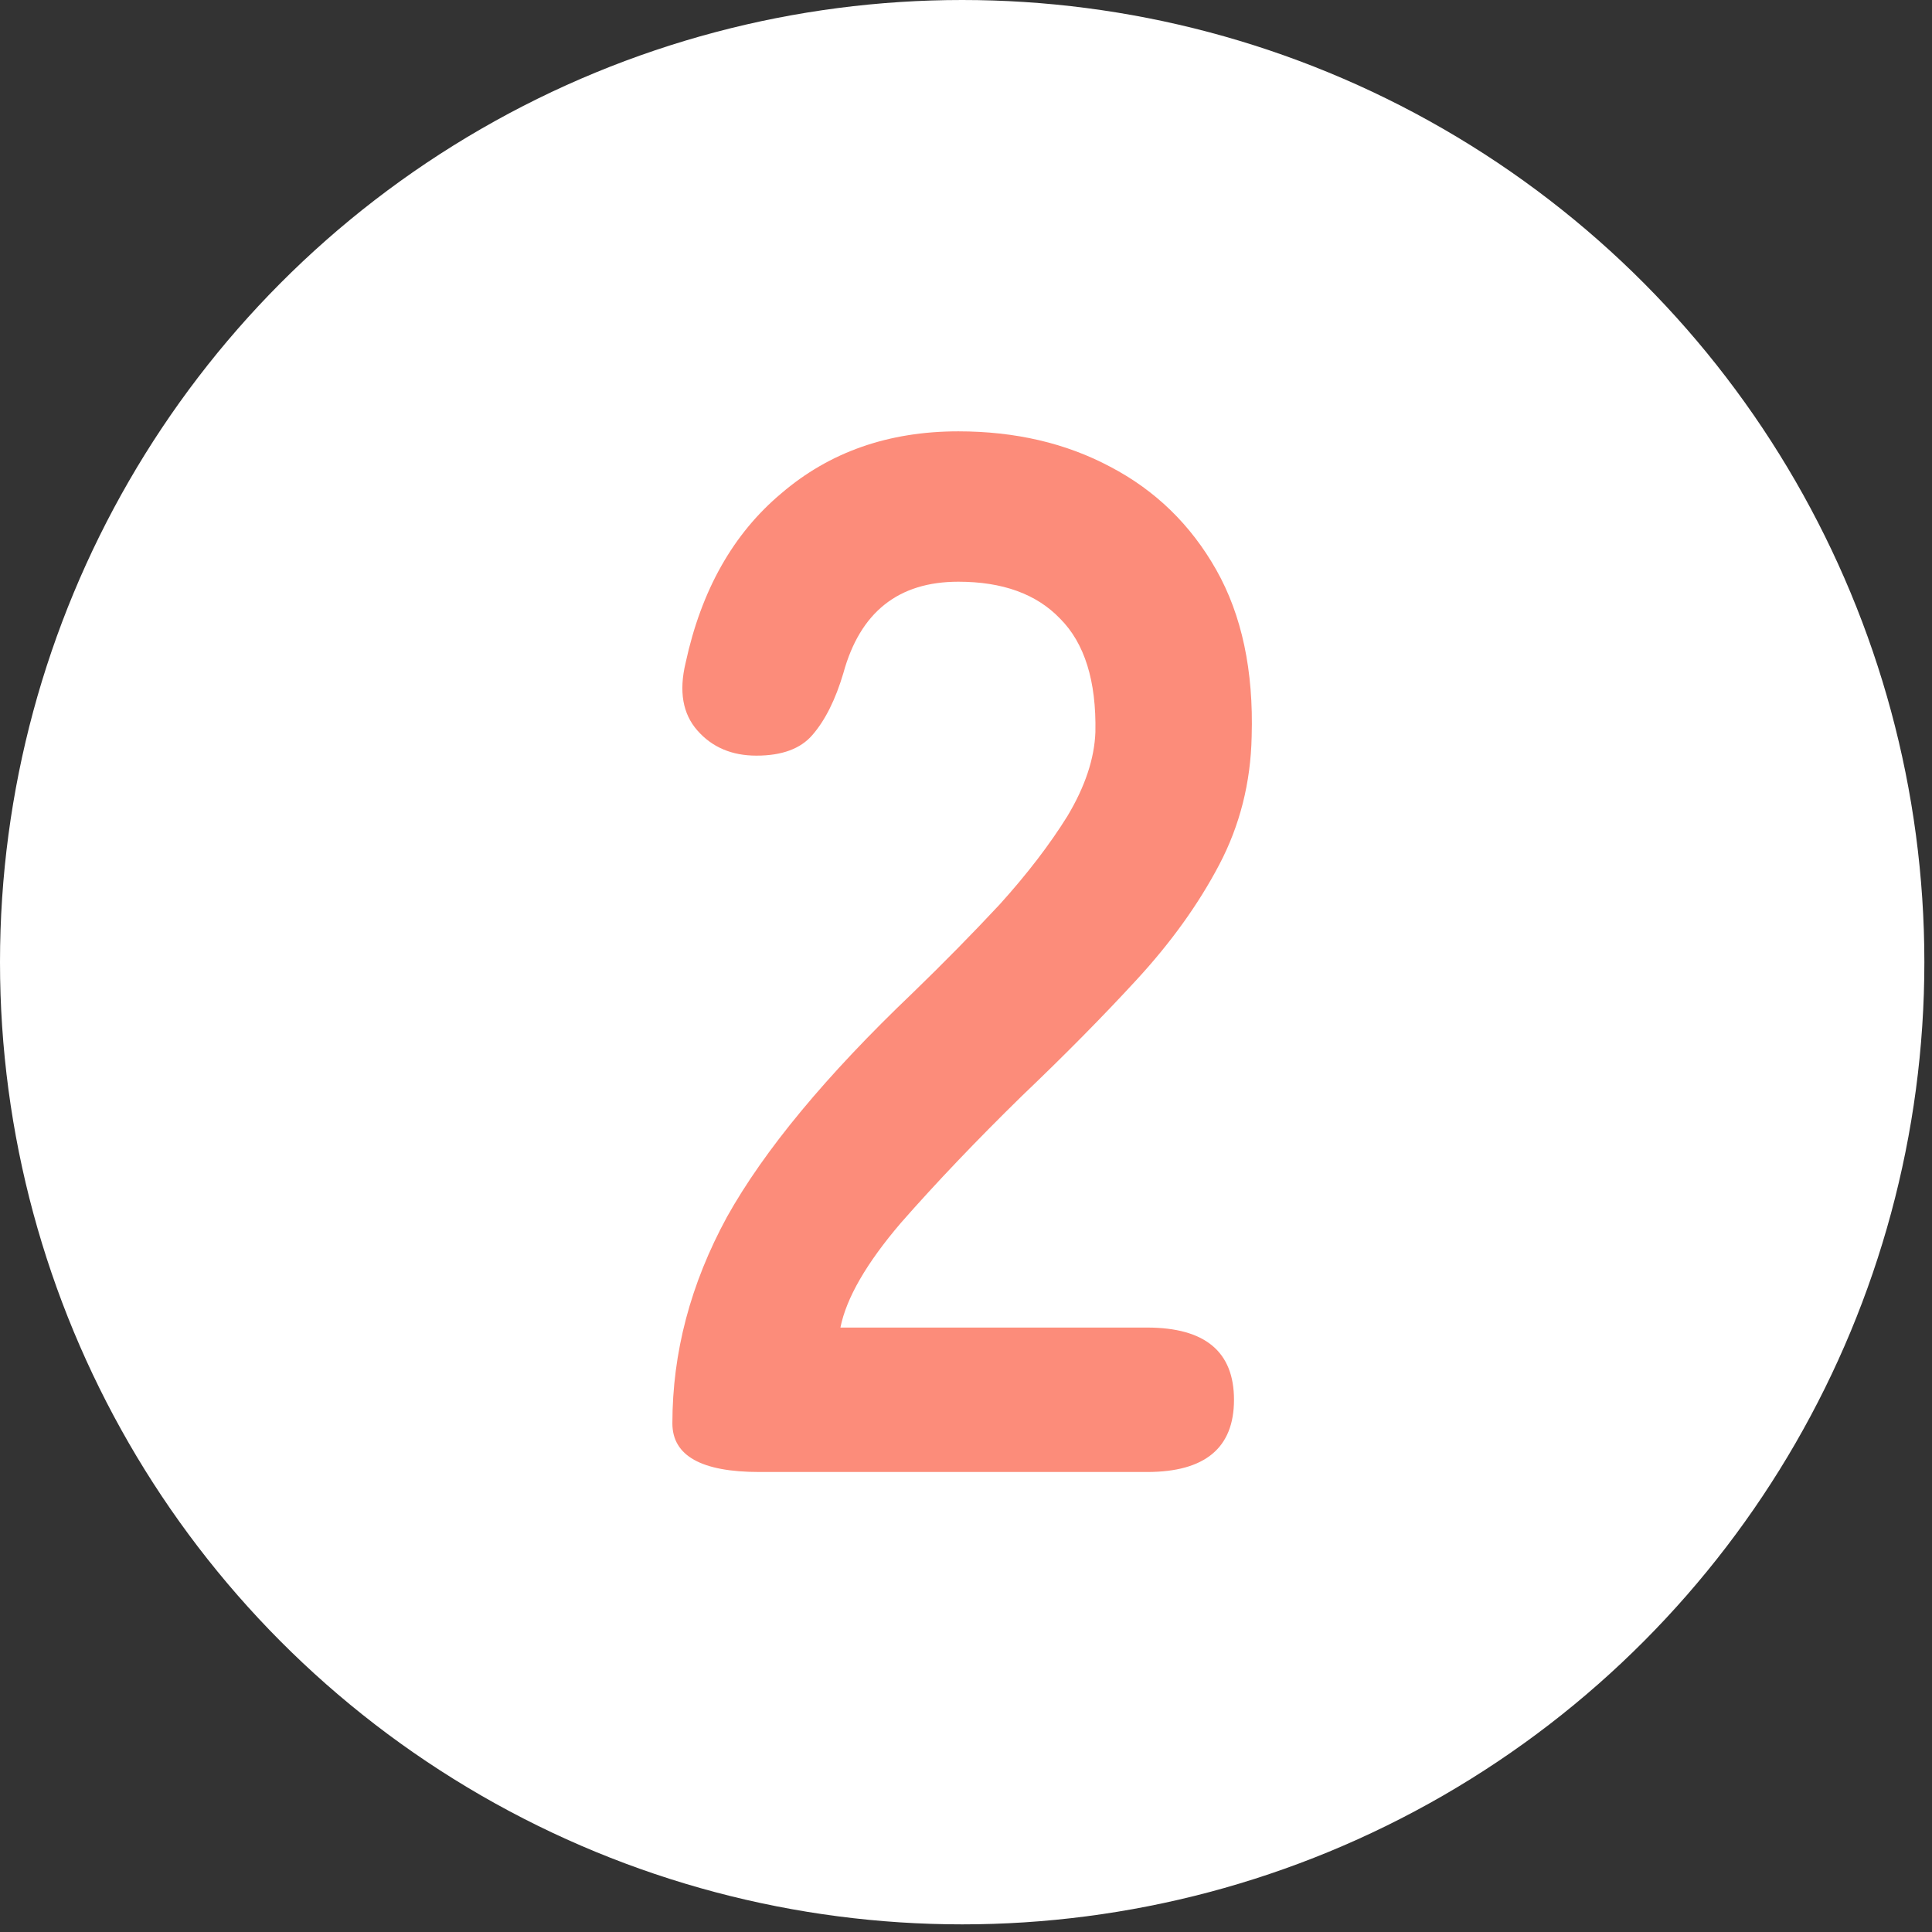 <svg width="42" height="42" viewBox="0 0 42 42" fill="none" xmlns="http://www.w3.org/2000/svg">
<rect x="0" y="0" width="42" height="42" fill="#333333" stroke="none"/>
<circle cx="20.917" cy="20.917" r="20.917" fill="white"/>
<path d="M16.508 32C15.247 32 14.617 31.647 14.617 30.942C14.617 29.404 15.012 27.909 15.803 26.456C16.614 25.004 17.96 23.38 19.84 21.586C20.502 20.945 21.133 20.304 21.731 19.663C22.329 19.001 22.82 18.36 23.205 17.741C23.589 17.1 23.792 16.491 23.813 15.914C23.835 14.803 23.578 13.981 23.044 13.447C22.532 12.913 21.795 12.646 20.833 12.646C19.53 12.646 18.697 13.308 18.334 14.633C18.163 15.209 17.939 15.658 17.661 15.978C17.405 16.277 16.999 16.427 16.444 16.427C15.909 16.427 15.482 16.245 15.162 15.882C14.841 15.519 14.756 15.028 14.905 14.408C15.247 12.827 15.941 11.599 16.988 10.723C18.035 9.826 19.317 9.377 20.833 9.377C22.072 9.377 23.173 9.634 24.134 10.146C25.116 10.659 25.886 11.407 26.441 12.389C26.996 13.372 27.253 14.579 27.21 16.01C27.189 17.014 26.954 17.944 26.505 18.798C26.056 19.653 25.458 20.486 24.711 21.297C23.984 22.088 23.151 22.932 22.211 23.829C21.229 24.79 20.353 25.709 19.584 26.585C18.836 27.46 18.398 28.219 18.27 28.86H24.935C26.195 28.86 26.826 29.383 26.826 30.43C26.826 31.477 26.195 32 24.935 32H16.508Z" fill="#FC8C7A"/>
</svg>
